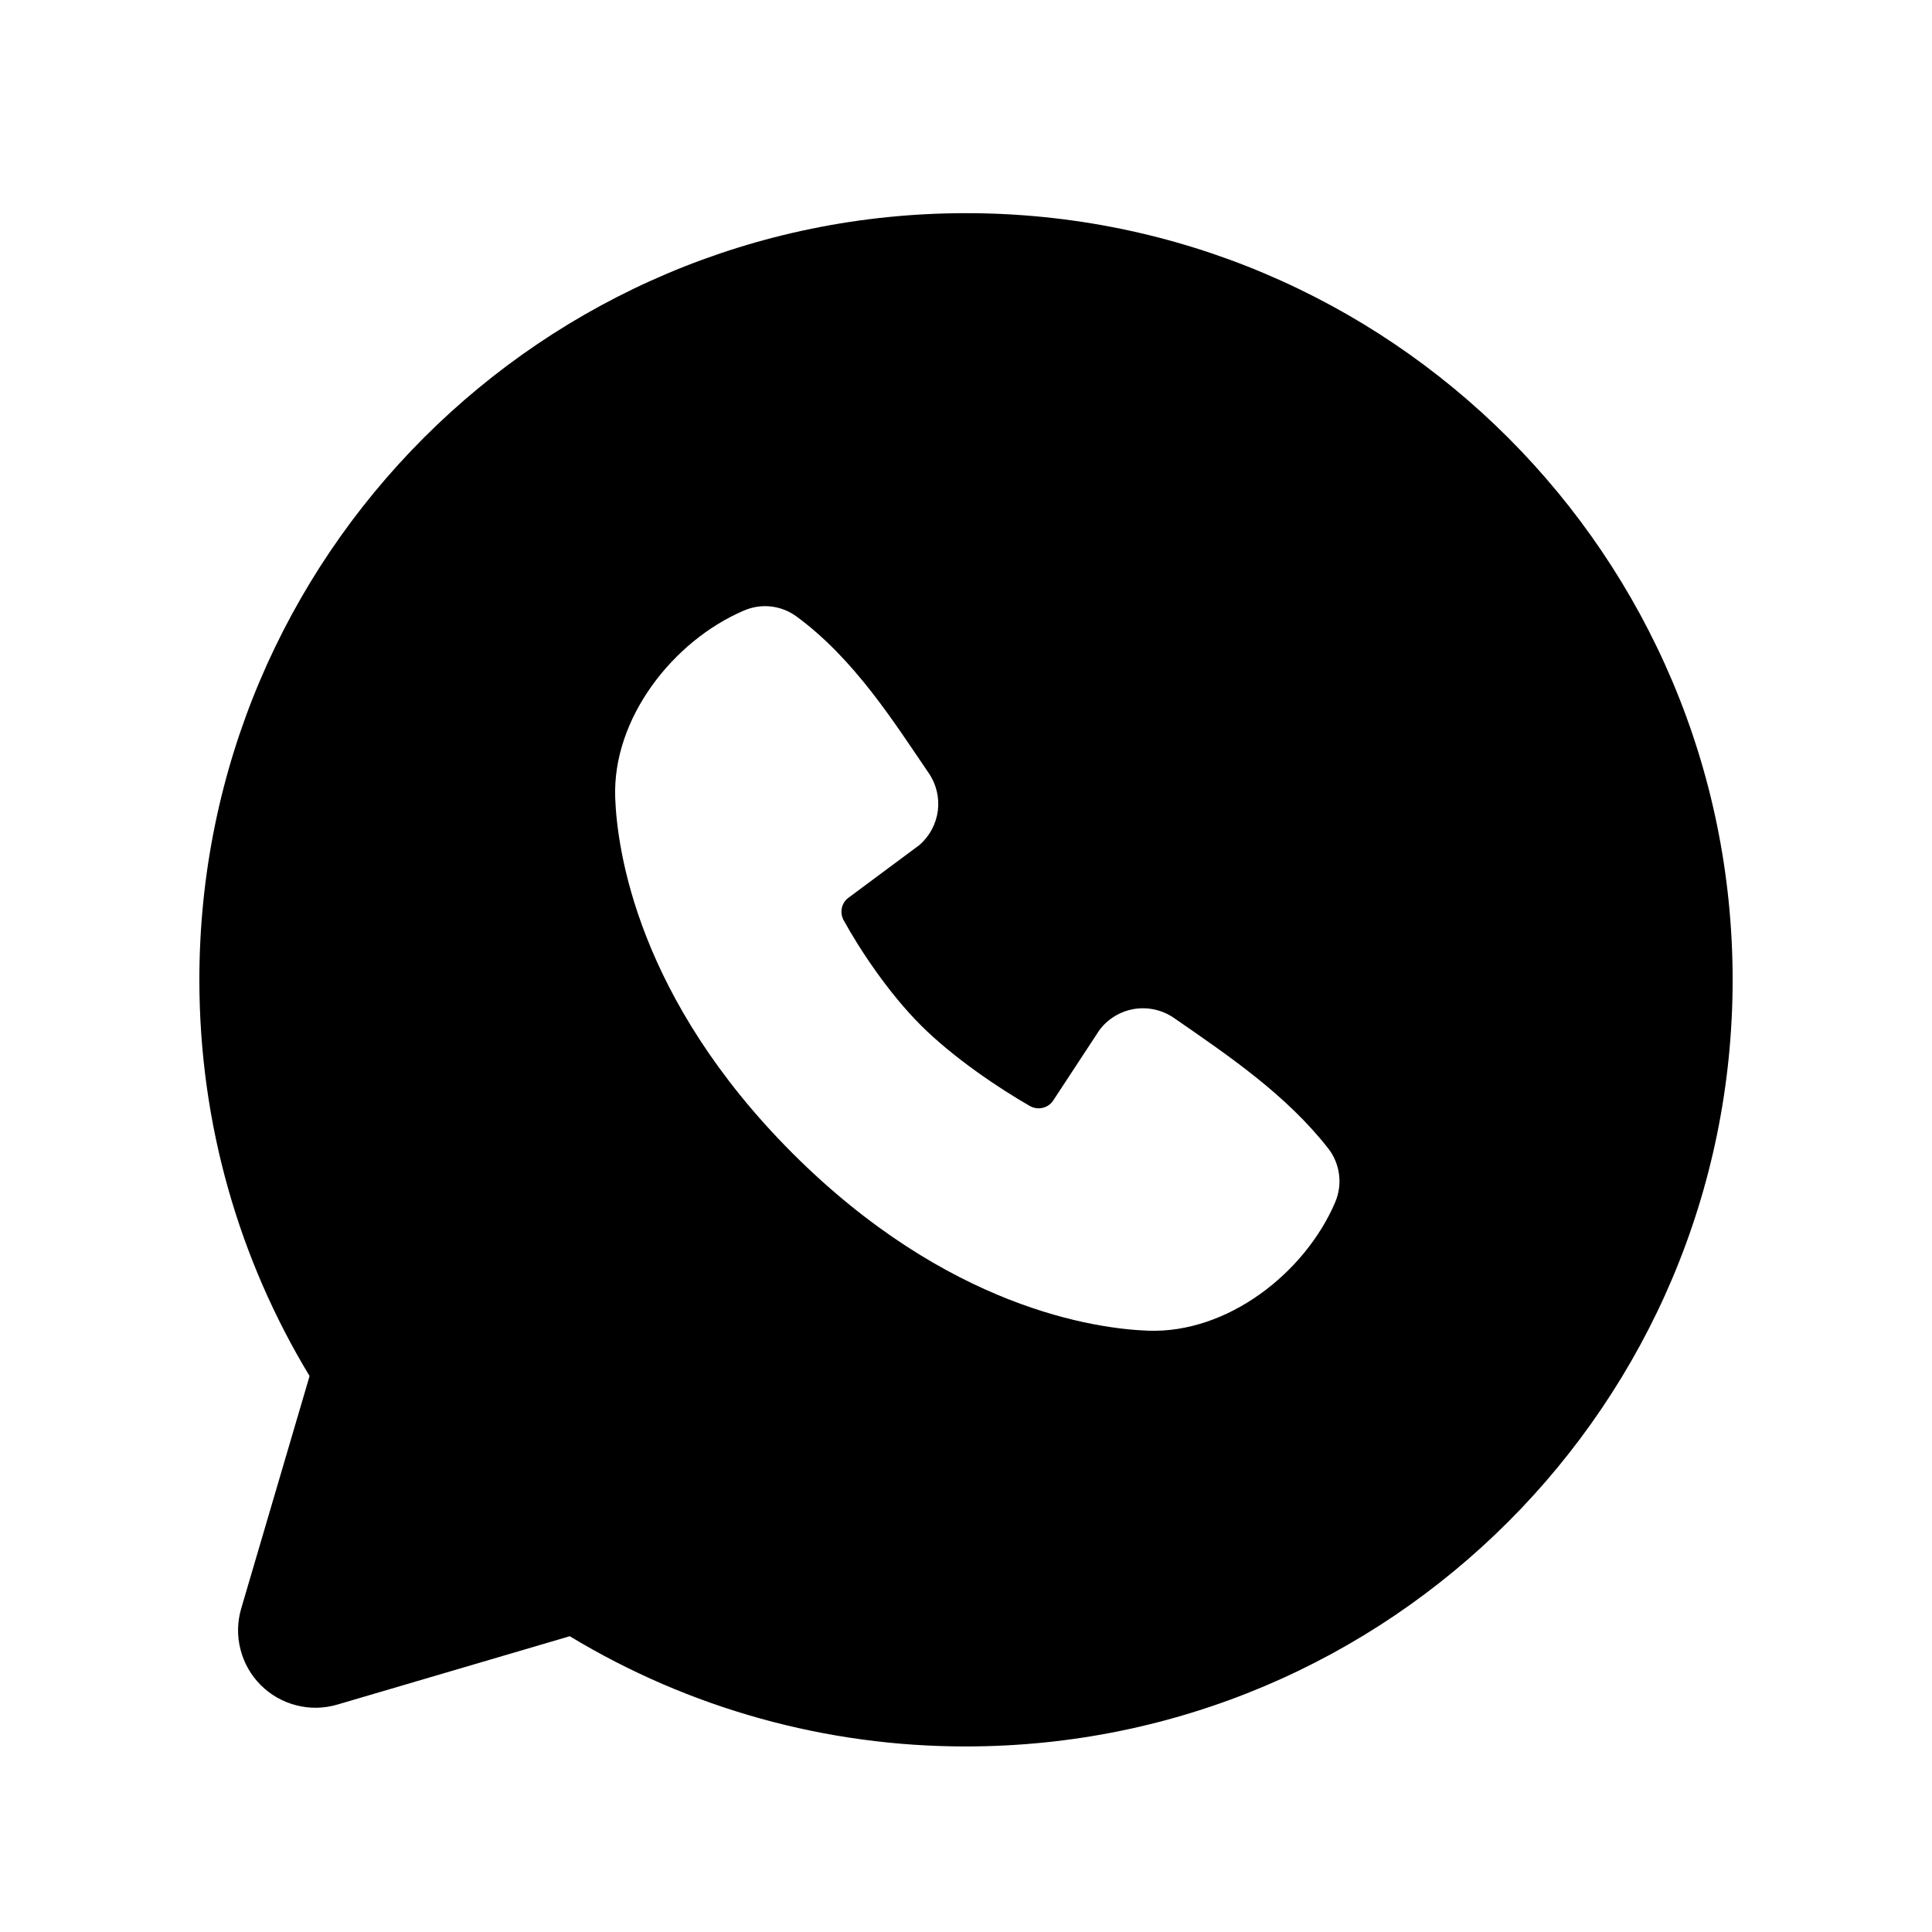 <svg width="21" height="21" viewBox="0 0 21 21" fill="none" xmlns="http://www.w3.org/2000/svg">
<g clip-path="url(#clip0_162_1512)">
<path fill-rule="evenodd" clip-rule="evenodd" d="M10.5 2.317C5.898 2.317 2.167 6.047 2.167 10.65C2.167 12.225 2.604 13.7 3.365 14.957L2.622 17.483C2.579 17.628 2.576 17.782 2.614 17.929C2.651 18.075 2.727 18.209 2.834 18.316C2.941 18.423 3.075 18.499 3.221 18.536C3.368 18.574 3.522 18.571 3.667 18.528L6.193 17.785C7.492 18.571 8.982 18.985 10.5 18.983C15.103 18.983 18.833 15.252 18.833 10.65C18.833 6.047 15.103 2.317 10.5 2.317ZM8.615 12.536C10.301 14.221 11.91 14.443 12.478 14.464C13.343 14.496 14.184 13.836 14.512 13.07C14.553 12.975 14.568 12.87 14.555 12.767C14.542 12.664 14.502 12.566 14.438 12.484C13.982 11.901 13.364 11.482 12.761 11.065C12.635 10.978 12.48 10.943 12.329 10.967C12.178 10.992 12.042 11.074 11.95 11.197L11.45 11.959C11.424 12 11.383 12.03 11.336 12.041C11.288 12.053 11.238 12.046 11.196 12.023C10.857 11.828 10.363 11.498 10.008 11.143C9.653 10.788 9.343 10.317 9.168 9.999C9.147 9.959 9.141 9.912 9.151 9.867C9.161 9.823 9.187 9.783 9.224 9.757L9.994 9.185C10.104 9.089 10.175 8.957 10.194 8.812C10.212 8.668 10.177 8.522 10.094 8.402C9.721 7.855 9.286 7.16 8.655 6.699C8.574 6.64 8.478 6.603 8.378 6.592C8.278 6.581 8.177 6.597 8.085 6.637C7.318 6.965 6.655 7.807 6.687 8.672C6.708 9.241 6.93 10.85 8.615 12.536Z" fill="black"/>
</g>
<defs>
<clipPath id="clip0_162_1512">
<rect width="20" height="20" fill="white" transform="translate(0.5 0.65)"/>
</clipPath>
</defs>
</svg>
